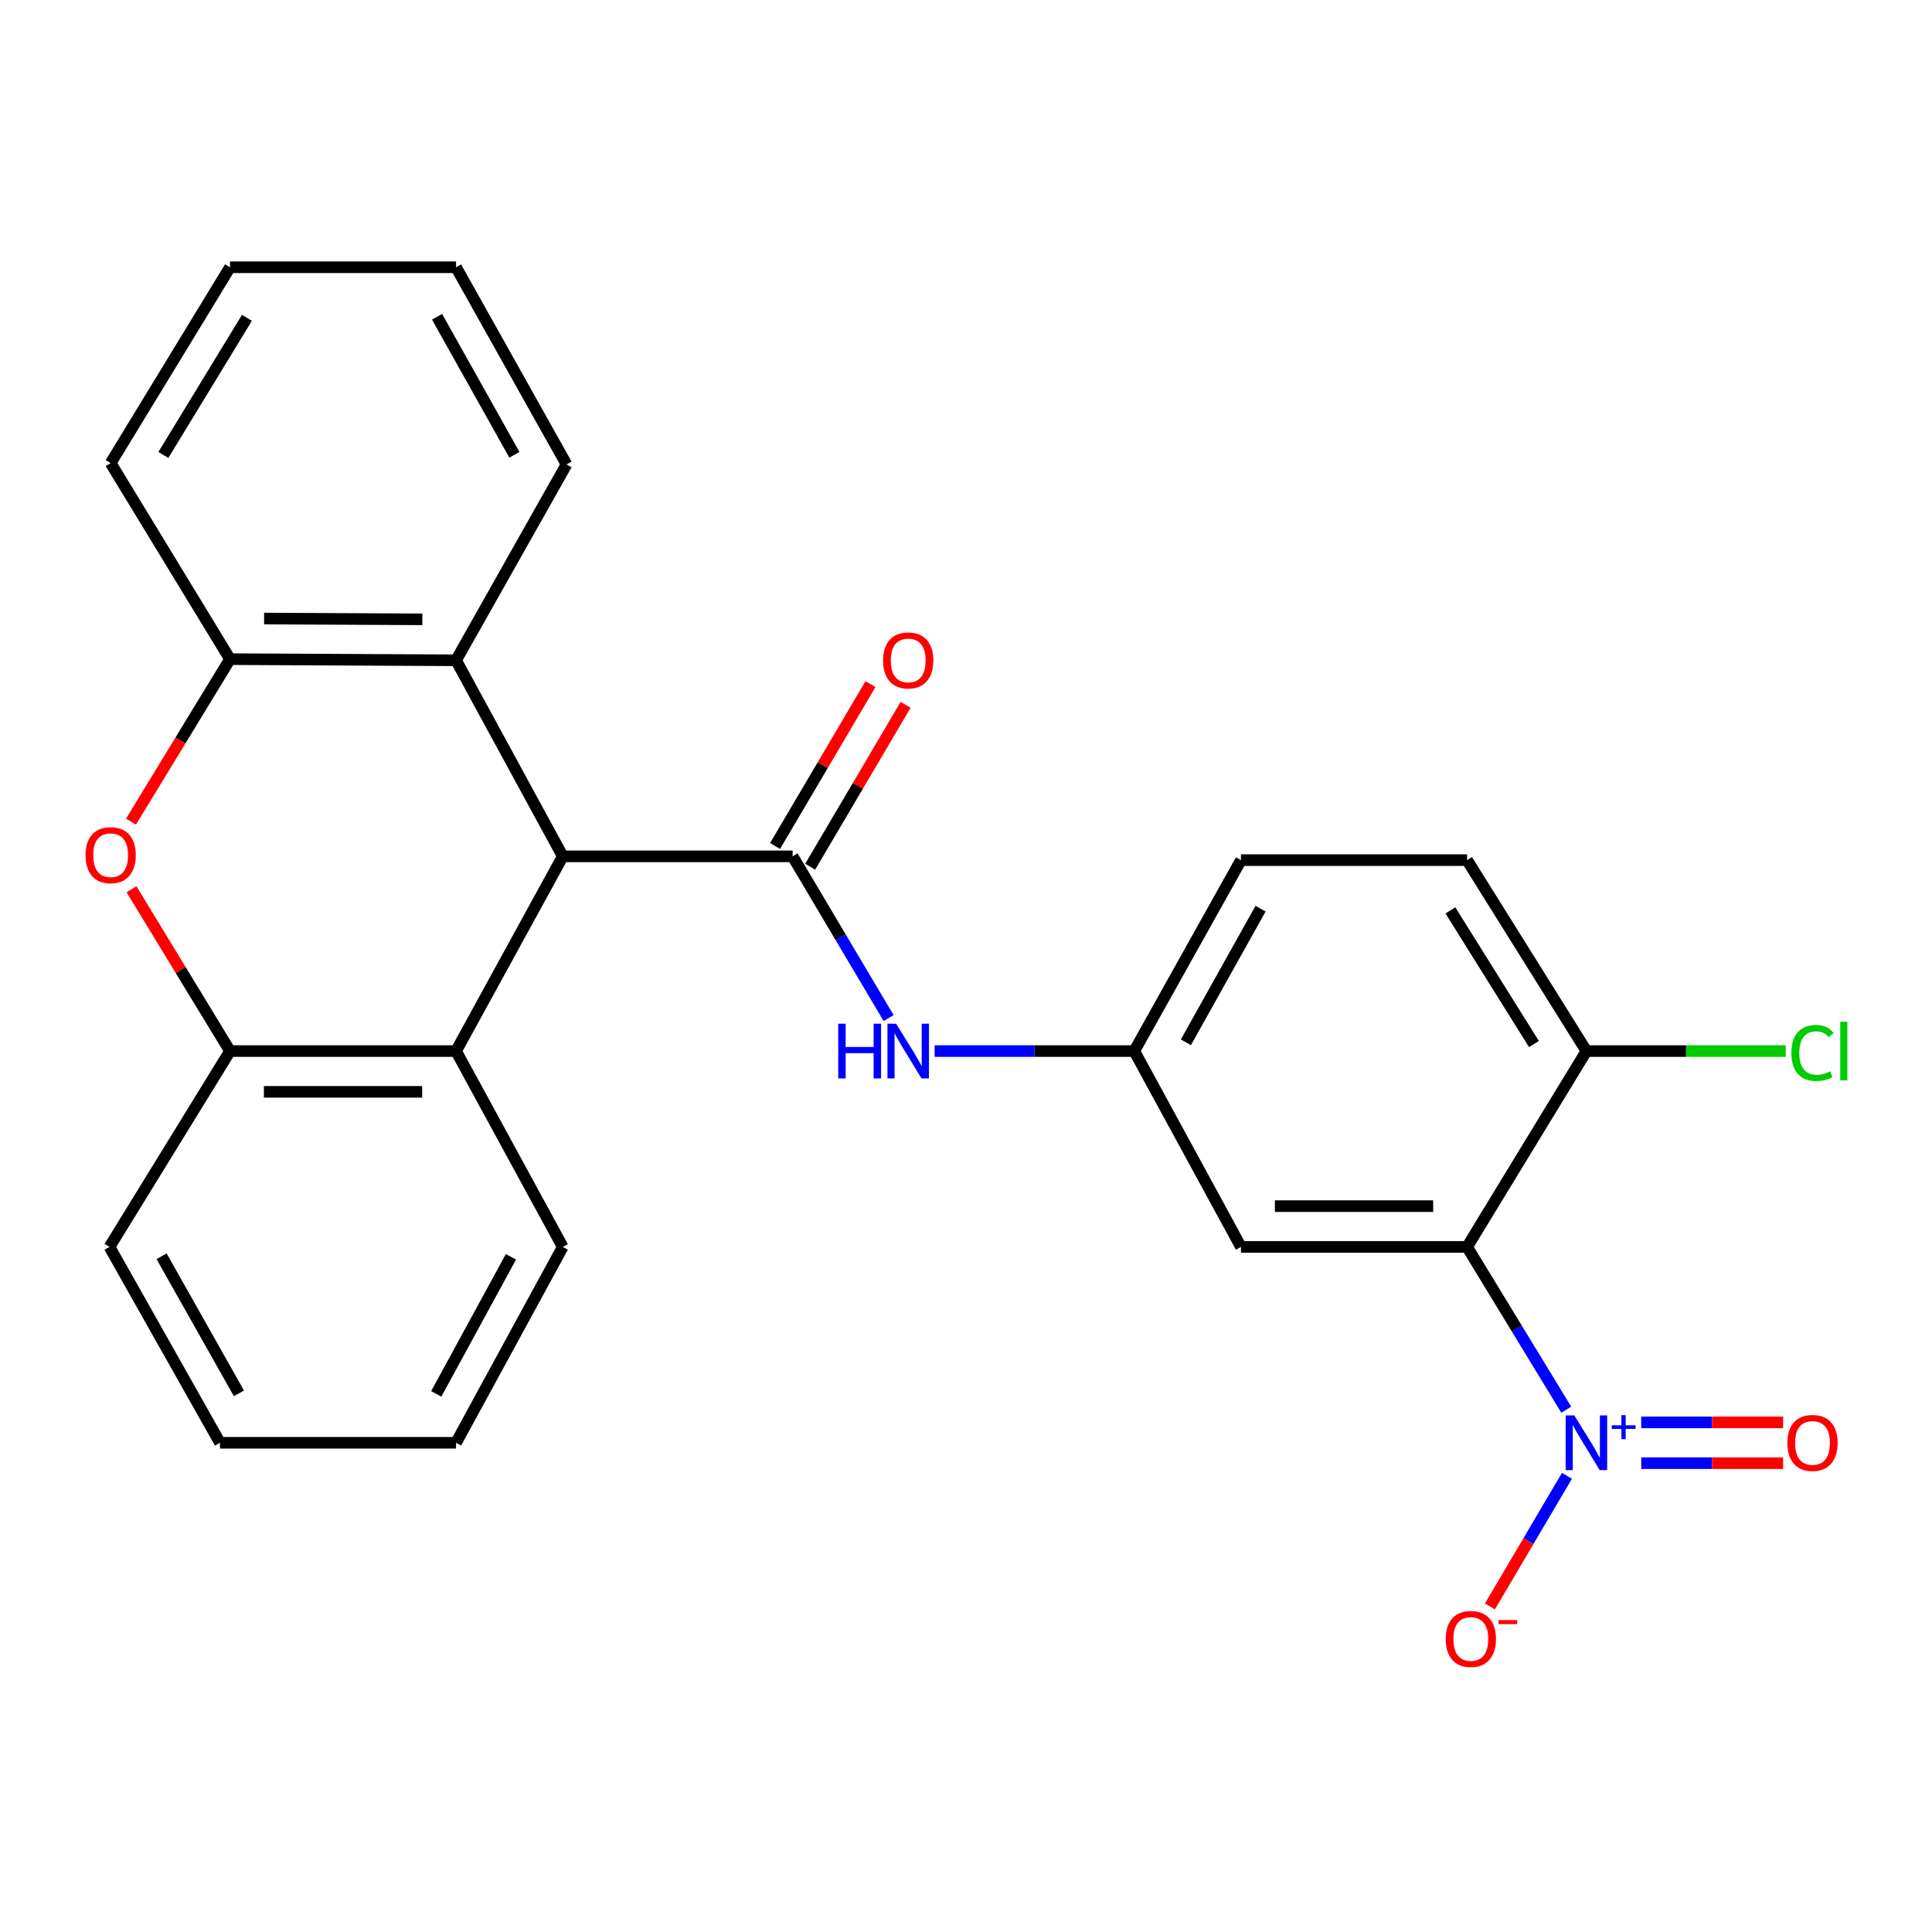 <?xml version='1.0' encoding='iso-8859-1'?>
<svg version='1.1' baseProfile='full'
              xmlns='http://www.w3.org/2000/svg'
                      xmlns:rdkit='http://www.rdkit.org/xml'
                      xmlns:xlink='http://www.w3.org/1999/xlink'
                  xml:space='preserve'
width='1000px' height='1000px' viewBox='0 0 1000 1000'>
<!-- END OF HEADER -->
<rect style='opacity:1.0;fill:#FFFFFF;stroke:none' width='1000' height='1000' x='0' y='0'> </rect>
<path class='bond-0' d='M 810.691,729.652 L 785.023,687.529' style='fill:none;fill-rule:evenodd;stroke:#0000FF;stroke-width:6px;stroke-linecap:butt;stroke-linejoin:miter;stroke-opacity:1' />
<path class='bond-0' d='M 785.023,687.529 L 759.354,645.406' style='fill:none;fill-rule:evenodd;stroke:#000000;stroke-width:6px;stroke-linecap:butt;stroke-linejoin:miter;stroke-opacity:1' />
<path class='bond-11' d='M 811.043,763.885 L 791.115,797.683' style='fill:none;fill-rule:evenodd;stroke:#0000FF;stroke-width:6px;stroke-linecap:butt;stroke-linejoin:miter;stroke-opacity:1' />
<path class='bond-11' d='M 791.115,797.683 L 771.187,831.48' style='fill:none;fill-rule:evenodd;stroke:#FF0000;stroke-width:6px;stroke-linecap:butt;stroke-linejoin:miter;stroke-opacity:1' />
<path class='bond-13' d='M 849.499,757.334 L 886.214,757.334' style='fill:none;fill-rule:evenodd;stroke:#0000FF;stroke-width:6px;stroke-linecap:butt;stroke-linejoin:miter;stroke-opacity:1' />
<path class='bond-13' d='M 886.214,757.334 L 922.93,757.334' style='fill:none;fill-rule:evenodd;stroke:#FF0000;stroke-width:6px;stroke-linecap:butt;stroke-linejoin:miter;stroke-opacity:1' />
<path class='bond-13' d='M 849.499,736.226 L 886.214,736.226' style='fill:none;fill-rule:evenodd;stroke:#0000FF;stroke-width:6px;stroke-linecap:butt;stroke-linejoin:miter;stroke-opacity:1' />
<path class='bond-13' d='M 886.214,736.226 L 922.93,736.226' style='fill:none;fill-rule:evenodd;stroke:#FF0000;stroke-width:6px;stroke-linecap:butt;stroke-linejoin:miter;stroke-opacity:1' />
<path class='bond-9' d='M 759.354,645.406 L 642.325,645.406' style='fill:none;fill-rule:evenodd;stroke:#000000;stroke-width:6px;stroke-linecap:butt;stroke-linejoin:miter;stroke-opacity:1' />
<path class='bond-9' d='M 741.8,624.298 L 659.879,624.298' style='fill:none;fill-rule:evenodd;stroke:#000000;stroke-width:6px;stroke-linecap:butt;stroke-linejoin:miter;stroke-opacity:1' />
<path class='bond-10' d='M 759.354,645.406 L 821.128,544.031' style='fill:none;fill-rule:evenodd;stroke:#000000;stroke-width:6px;stroke-linecap:butt;stroke-linejoin:miter;stroke-opacity:1' />
<path class='bond-1' d='M 410.26,443.243 L 435.101,485.092' style='fill:none;fill-rule:evenodd;stroke:#000000;stroke-width:6px;stroke-linecap:butt;stroke-linejoin:miter;stroke-opacity:1' />
<path class='bond-1' d='M 435.101,485.092 L 459.943,526.941' style='fill:none;fill-rule:evenodd;stroke:#0000FF;stroke-width:6px;stroke-linecap:butt;stroke-linejoin:miter;stroke-opacity:1' />
<path class='bond-2' d='M 410.26,443.243 L 291.284,443.243' style='fill:none;fill-rule:evenodd;stroke:#000000;stroke-width:6px;stroke-linecap:butt;stroke-linejoin:miter;stroke-opacity:1' />
<path class='bond-14' d='M 419.351,448.603 L 444.046,406.715' style='fill:none;fill-rule:evenodd;stroke:#000000;stroke-width:6px;stroke-linecap:butt;stroke-linejoin:miter;stroke-opacity:1' />
<path class='bond-14' d='M 444.046,406.715 L 468.741,364.828' style='fill:none;fill-rule:evenodd;stroke:#FF0000;stroke-width:6px;stroke-linecap:butt;stroke-linejoin:miter;stroke-opacity:1' />
<path class='bond-14' d='M 401.168,437.883 L 425.863,395.996' style='fill:none;fill-rule:evenodd;stroke:#000000;stroke-width:6px;stroke-linecap:butt;stroke-linejoin:miter;stroke-opacity:1' />
<path class='bond-14' d='M 425.863,395.996 L 450.558,354.108' style='fill:none;fill-rule:evenodd;stroke:#FF0000;stroke-width:6px;stroke-linecap:butt;stroke-linejoin:miter;stroke-opacity:1' />
<path class='bond-4' d='M 291.284,443.243 L 236.053,544.031' style='fill:none;fill-rule:evenodd;stroke:#000000;stroke-width:6px;stroke-linecap:butt;stroke-linejoin:miter;stroke-opacity:1' />
<path class='bond-5' d='M 291.284,443.243 L 236.053,341.763' style='fill:none;fill-rule:evenodd;stroke:#000000;stroke-width:6px;stroke-linecap:butt;stroke-linejoin:miter;stroke-opacity:1' />
<path class='bond-3' d='M 67.807,425.263 L 93.427,383.22' style='fill:none;fill-rule:evenodd;stroke:#FF0000;stroke-width:6px;stroke-linecap:butt;stroke-linejoin:miter;stroke-opacity:1' />
<path class='bond-3' d='M 93.427,383.22 L 119.047,341.177' style='fill:none;fill-rule:evenodd;stroke:#000000;stroke-width:6px;stroke-linecap:butt;stroke-linejoin:miter;stroke-opacity:1' />
<path class='bond-27' d='M 68.065,460.281 L 93.556,502.156' style='fill:none;fill-rule:evenodd;stroke:#FF0000;stroke-width:6px;stroke-linecap:butt;stroke-linejoin:miter;stroke-opacity:1' />
<path class='bond-27' d='M 93.556,502.156 L 119.047,544.031' style='fill:none;fill-rule:evenodd;stroke:#000000;stroke-width:6px;stroke-linecap:butt;stroke-linejoin:miter;stroke-opacity:1' />
<path class='bond-6' d='M 236.053,544.031 L 119.047,544.031' style='fill:none;fill-rule:evenodd;stroke:#000000;stroke-width:6px;stroke-linecap:butt;stroke-linejoin:miter;stroke-opacity:1' />
<path class='bond-6' d='M 218.502,565.139 L 136.598,565.139' style='fill:none;fill-rule:evenodd;stroke:#000000;stroke-width:6px;stroke-linecap:butt;stroke-linejoin:miter;stroke-opacity:1' />
<path class='bond-18' d='M 236.053,544.031 L 291.284,645.406' style='fill:none;fill-rule:evenodd;stroke:#000000;stroke-width:6px;stroke-linecap:butt;stroke-linejoin:miter;stroke-opacity:1' />
<path class='bond-7' d='M 236.053,341.763 L 119.047,341.177' style='fill:none;fill-rule:evenodd;stroke:#000000;stroke-width:6px;stroke-linecap:butt;stroke-linejoin:miter;stroke-opacity:1' />
<path class='bond-7' d='M 218.608,320.568 L 136.704,320.157' style='fill:none;fill-rule:evenodd;stroke:#000000;stroke-width:6px;stroke-linecap:butt;stroke-linejoin:miter;stroke-opacity:1' />
<path class='bond-19' d='M 236.053,341.763 L 293.242,240.388' style='fill:none;fill-rule:evenodd;stroke:#000000;stroke-width:6px;stroke-linecap:butt;stroke-linejoin:miter;stroke-opacity:1' />
<path class='bond-21' d='M 119.047,544.031 L 56.674,645.406' style='fill:none;fill-rule:evenodd;stroke:#000000;stroke-width:6px;stroke-linecap:butt;stroke-linejoin:miter;stroke-opacity:1' />
<path class='bond-20' d='M 119.047,341.177 L 57.272,239.708' style='fill:none;fill-rule:evenodd;stroke:#000000;stroke-width:6px;stroke-linecap:butt;stroke-linejoin:miter;stroke-opacity:1' />
<path class='bond-8' d='M 483.753,544.031 L 535.429,544.031' style='fill:none;fill-rule:evenodd;stroke:#0000FF;stroke-width:6px;stroke-linecap:butt;stroke-linejoin:miter;stroke-opacity:1' />
<path class='bond-8' d='M 535.429,544.031 L 587.105,544.031' style='fill:none;fill-rule:evenodd;stroke:#000000;stroke-width:6px;stroke-linecap:butt;stroke-linejoin:miter;stroke-opacity:1' />
<path class='bond-12' d='M 642.325,645.406 L 587.105,544.031' style='fill:none;fill-rule:evenodd;stroke:#000000;stroke-width:6px;stroke-linecap:butt;stroke-linejoin:miter;stroke-opacity:1' />
<path class='bond-15' d='M 821.128,544.031 L 759.354,445.201' style='fill:none;fill-rule:evenodd;stroke:#000000;stroke-width:6px;stroke-linecap:butt;stroke-linejoin:miter;stroke-opacity:1' />
<path class='bond-15' d='M 793.964,540.394 L 750.721,471.213' style='fill:none;fill-rule:evenodd;stroke:#000000;stroke-width:6px;stroke-linecap:butt;stroke-linejoin:miter;stroke-opacity:1' />
<path class='bond-17' d='M 821.128,544.031 L 872.714,544.031' style='fill:none;fill-rule:evenodd;stroke:#000000;stroke-width:6px;stroke-linecap:butt;stroke-linejoin:miter;stroke-opacity:1' />
<path class='bond-17' d='M 872.714,544.031 L 924.3,544.031' style='fill:none;fill-rule:evenodd;stroke:#00CC00;stroke-width:6px;stroke-linecap:butt;stroke-linejoin:miter;stroke-opacity:1' />
<path class='bond-26' d='M 587.105,544.031 L 642.325,445.201' style='fill:none;fill-rule:evenodd;stroke:#000000;stroke-width:6px;stroke-linecap:butt;stroke-linejoin:miter;stroke-opacity:1' />
<path class='bond-26' d='M 613.814,539.502 L 652.468,470.321' style='fill:none;fill-rule:evenodd;stroke:#000000;stroke-width:6px;stroke-linecap:butt;stroke-linejoin:miter;stroke-opacity:1' />
<path class='bond-16' d='M 759.354,445.201 L 642.325,445.201' style='fill:none;fill-rule:evenodd;stroke:#000000;stroke-width:6px;stroke-linecap:butt;stroke-linejoin:miter;stroke-opacity:1' />
<path class='bond-22' d='M 291.284,645.406 L 236.053,746.78' style='fill:none;fill-rule:evenodd;stroke:#000000;stroke-width:6px;stroke-linecap:butt;stroke-linejoin:miter;stroke-opacity:1' />
<path class='bond-22' d='M 264.464,650.513 L 225.802,721.476' style='fill:none;fill-rule:evenodd;stroke:#000000;stroke-width:6px;stroke-linecap:butt;stroke-linejoin:miter;stroke-opacity:1' />
<path class='bond-23' d='M 293.242,240.388 L 236.053,138.334' style='fill:none;fill-rule:evenodd;stroke:#000000;stroke-width:6px;stroke-linecap:butt;stroke-linejoin:miter;stroke-opacity:1' />
<path class='bond-23' d='M 266.25,235.399 L 226.218,163.96' style='fill:none;fill-rule:evenodd;stroke:#000000;stroke-width:6px;stroke-linecap:butt;stroke-linejoin:miter;stroke-opacity:1' />
<path class='bond-28' d='M 57.272,239.708 L 119.047,138.334' style='fill:none;fill-rule:evenodd;stroke:#000000;stroke-width:6px;stroke-linecap:butt;stroke-linejoin:miter;stroke-opacity:1' />
<path class='bond-28' d='M 84.563,235.486 L 127.805,164.524' style='fill:none;fill-rule:evenodd;stroke:#000000;stroke-width:6px;stroke-linecap:butt;stroke-linejoin:miter;stroke-opacity:1' />
<path class='bond-29' d='M 56.674,645.406 L 113.864,746.78' style='fill:none;fill-rule:evenodd;stroke:#000000;stroke-width:6px;stroke-linecap:butt;stroke-linejoin:miter;stroke-opacity:1' />
<path class='bond-29' d='M 83.637,650.241 L 123.669,721.203' style='fill:none;fill-rule:evenodd;stroke:#000000;stroke-width:6px;stroke-linecap:butt;stroke-linejoin:miter;stroke-opacity:1' />
<path class='bond-25' d='M 236.053,746.78 L 113.864,746.78' style='fill:none;fill-rule:evenodd;stroke:#000000;stroke-width:6px;stroke-linecap:butt;stroke-linejoin:miter;stroke-opacity:1' />
<path class='bond-24' d='M 236.053,138.334 L 119.047,138.334' style='fill:none;fill-rule:evenodd;stroke:#000000;stroke-width:6px;stroke-linecap:butt;stroke-linejoin:miter;stroke-opacity:1' />
<path  class='atom-0' d='M 814.868 732.62
L 824.148 747.62
Q 825.068 749.1, 826.548 751.78
Q 828.028 754.46, 828.108 754.62
L 828.108 732.62
L 831.868 732.62
L 831.868 760.94
L 827.988 760.94
L 818.028 744.54
Q 816.868 742.62, 815.628 740.42
Q 814.428 738.22, 814.068 737.54
L 814.068 760.94
L 810.388 760.94
L 810.388 732.62
L 814.868 732.62
' fill='#0000FF'/>
<path  class='atom-0' d='M 834.244 737.725
L 839.234 737.725
L 839.234 732.471
L 841.452 732.471
L 841.452 737.725
L 846.573 737.725
L 846.573 739.626
L 841.452 739.626
L 841.452 744.906
L 839.234 744.906
L 839.234 739.626
L 834.244 739.626
L 834.244 737.725
' fill='#0000FF'/>
<path  class='atom-4' d='M 44.272 442.631
Q 44.272 435.831, 47.632 432.031
Q 50.992 428.231, 57.272 428.231
Q 63.552 428.231, 66.912 432.031
Q 70.272 435.831, 70.272 442.631
Q 70.272 449.511, 66.872 453.431
Q 63.472 457.311, 57.272 457.311
Q 51.032 457.311, 47.632 453.431
Q 44.272 449.551, 44.272 442.631
M 57.272 454.111
Q 61.592 454.111, 63.912 451.231
Q 66.272 448.311, 66.272 442.631
Q 66.272 437.071, 63.912 434.271
Q 61.592 431.431, 57.272 431.431
Q 52.952 431.431, 50.592 434.231
Q 48.272 437.031, 48.272 442.631
Q 48.272 448.351, 50.592 451.231
Q 52.952 454.111, 57.272 454.111
' fill='#FF0000'/>
<path  class='atom-9' d='M 433.868 529.871
L 437.708 529.871
L 437.708 541.911
L 452.188 541.911
L 452.188 529.871
L 456.028 529.871
L 456.028 558.191
L 452.188 558.191
L 452.188 545.111
L 437.708 545.111
L 437.708 558.191
L 433.868 558.191
L 433.868 529.871
' fill='#0000FF'/>
<path  class='atom-9' d='M 463.828 529.871
L 473.108 544.871
Q 474.028 546.351, 475.508 549.031
Q 476.988 551.711, 477.068 551.871
L 477.068 529.871
L 480.828 529.871
L 480.828 558.191
L 476.948 558.191
L 466.988 541.791
Q 465.828 539.871, 464.588 537.671
Q 463.388 535.471, 463.028 534.791
L 463.028 558.191
L 459.348 558.191
L 459.348 529.871
L 463.828 529.871
' fill='#0000FF'/>
<path  class='atom-12' d='M 748.3 848.328
Q 748.3 841.528, 751.66 837.728
Q 755.02 833.928, 761.3 833.928
Q 767.58 833.928, 770.94 837.728
Q 774.3 841.528, 774.3 848.328
Q 774.3 855.208, 770.9 859.128
Q 767.5 863.008, 761.3 863.008
Q 755.06 863.008, 751.66 859.128
Q 748.3 855.248, 748.3 848.328
M 761.3 859.808
Q 765.62 859.808, 767.94 856.928
Q 770.3 854.008, 770.3 848.328
Q 770.3 842.768, 767.94 839.968
Q 765.62 837.128, 761.3 837.128
Q 756.98 837.128, 754.62 839.928
Q 752.3 842.728, 752.3 848.328
Q 752.3 854.048, 754.62 856.928
Q 756.98 859.808, 761.3 859.808
' fill='#FF0000'/>
<path  class='atom-12' d='M 775.62 838.551
L 785.309 838.551
L 785.309 840.663
L 775.62 840.663
L 775.62 838.551
' fill='#FF0000'/>
<path  class='atom-14' d='M 925.146 746.86
Q 925.146 740.06, 928.506 736.26
Q 931.866 732.46, 938.146 732.46
Q 944.426 732.46, 947.786 736.26
Q 951.146 740.06, 951.146 746.86
Q 951.146 753.74, 947.746 757.66
Q 944.346 761.54, 938.146 761.54
Q 931.906 761.54, 928.506 757.66
Q 925.146 753.78, 925.146 746.86
M 938.146 758.34
Q 942.466 758.34, 944.786 755.46
Q 947.146 752.54, 947.146 746.86
Q 947.146 741.3, 944.786 738.5
Q 942.466 735.66, 938.146 735.66
Q 933.826 735.66, 931.466 738.46
Q 929.146 741.26, 929.146 746.86
Q 929.146 752.58, 931.466 755.46
Q 933.826 758.34, 938.146 758.34
' fill='#FF0000'/>
<path  class='atom-15' d='M 457.088 341.843
Q 457.088 335.043, 460.448 331.243
Q 463.808 327.443, 470.088 327.443
Q 476.368 327.443, 479.728 331.243
Q 483.088 335.043, 483.088 341.843
Q 483.088 348.723, 479.688 352.643
Q 476.288 356.523, 470.088 356.523
Q 463.848 356.523, 460.448 352.643
Q 457.088 348.763, 457.088 341.843
M 470.088 353.323
Q 474.408 353.323, 476.728 350.443
Q 479.088 347.523, 479.088 341.843
Q 479.088 336.283, 476.728 333.483
Q 474.408 330.643, 470.088 330.643
Q 465.768 330.643, 463.408 333.443
Q 461.088 336.243, 461.088 341.843
Q 461.088 347.563, 463.408 350.443
Q 465.768 353.323, 470.088 353.323
' fill='#FF0000'/>
<path  class='atom-18' d='M 927.226 545.011
Q 927.226 537.971, 930.506 534.291
Q 933.826 530.571, 940.106 530.571
Q 945.946 530.571, 949.066 534.691
L 946.426 536.851
Q 944.146 533.851, 940.106 533.851
Q 935.826 533.851, 933.546 536.731
Q 931.306 539.571, 931.306 545.011
Q 931.306 550.611, 933.626 553.491
Q 935.986 556.371, 940.546 556.371
Q 943.666 556.371, 947.306 554.491
L 948.426 557.491
Q 946.946 558.451, 944.706 559.011
Q 942.466 559.571, 939.986 559.571
Q 933.826 559.571, 930.506 555.811
Q 927.226 552.051, 927.226 545.011
' fill='#00CC00'/>
<path  class='atom-18' d='M 952.506 528.851
L 956.186 528.851
L 956.186 559.211
L 952.506 559.211
L 952.506 528.851
' fill='#00CC00'/>
</svg>
